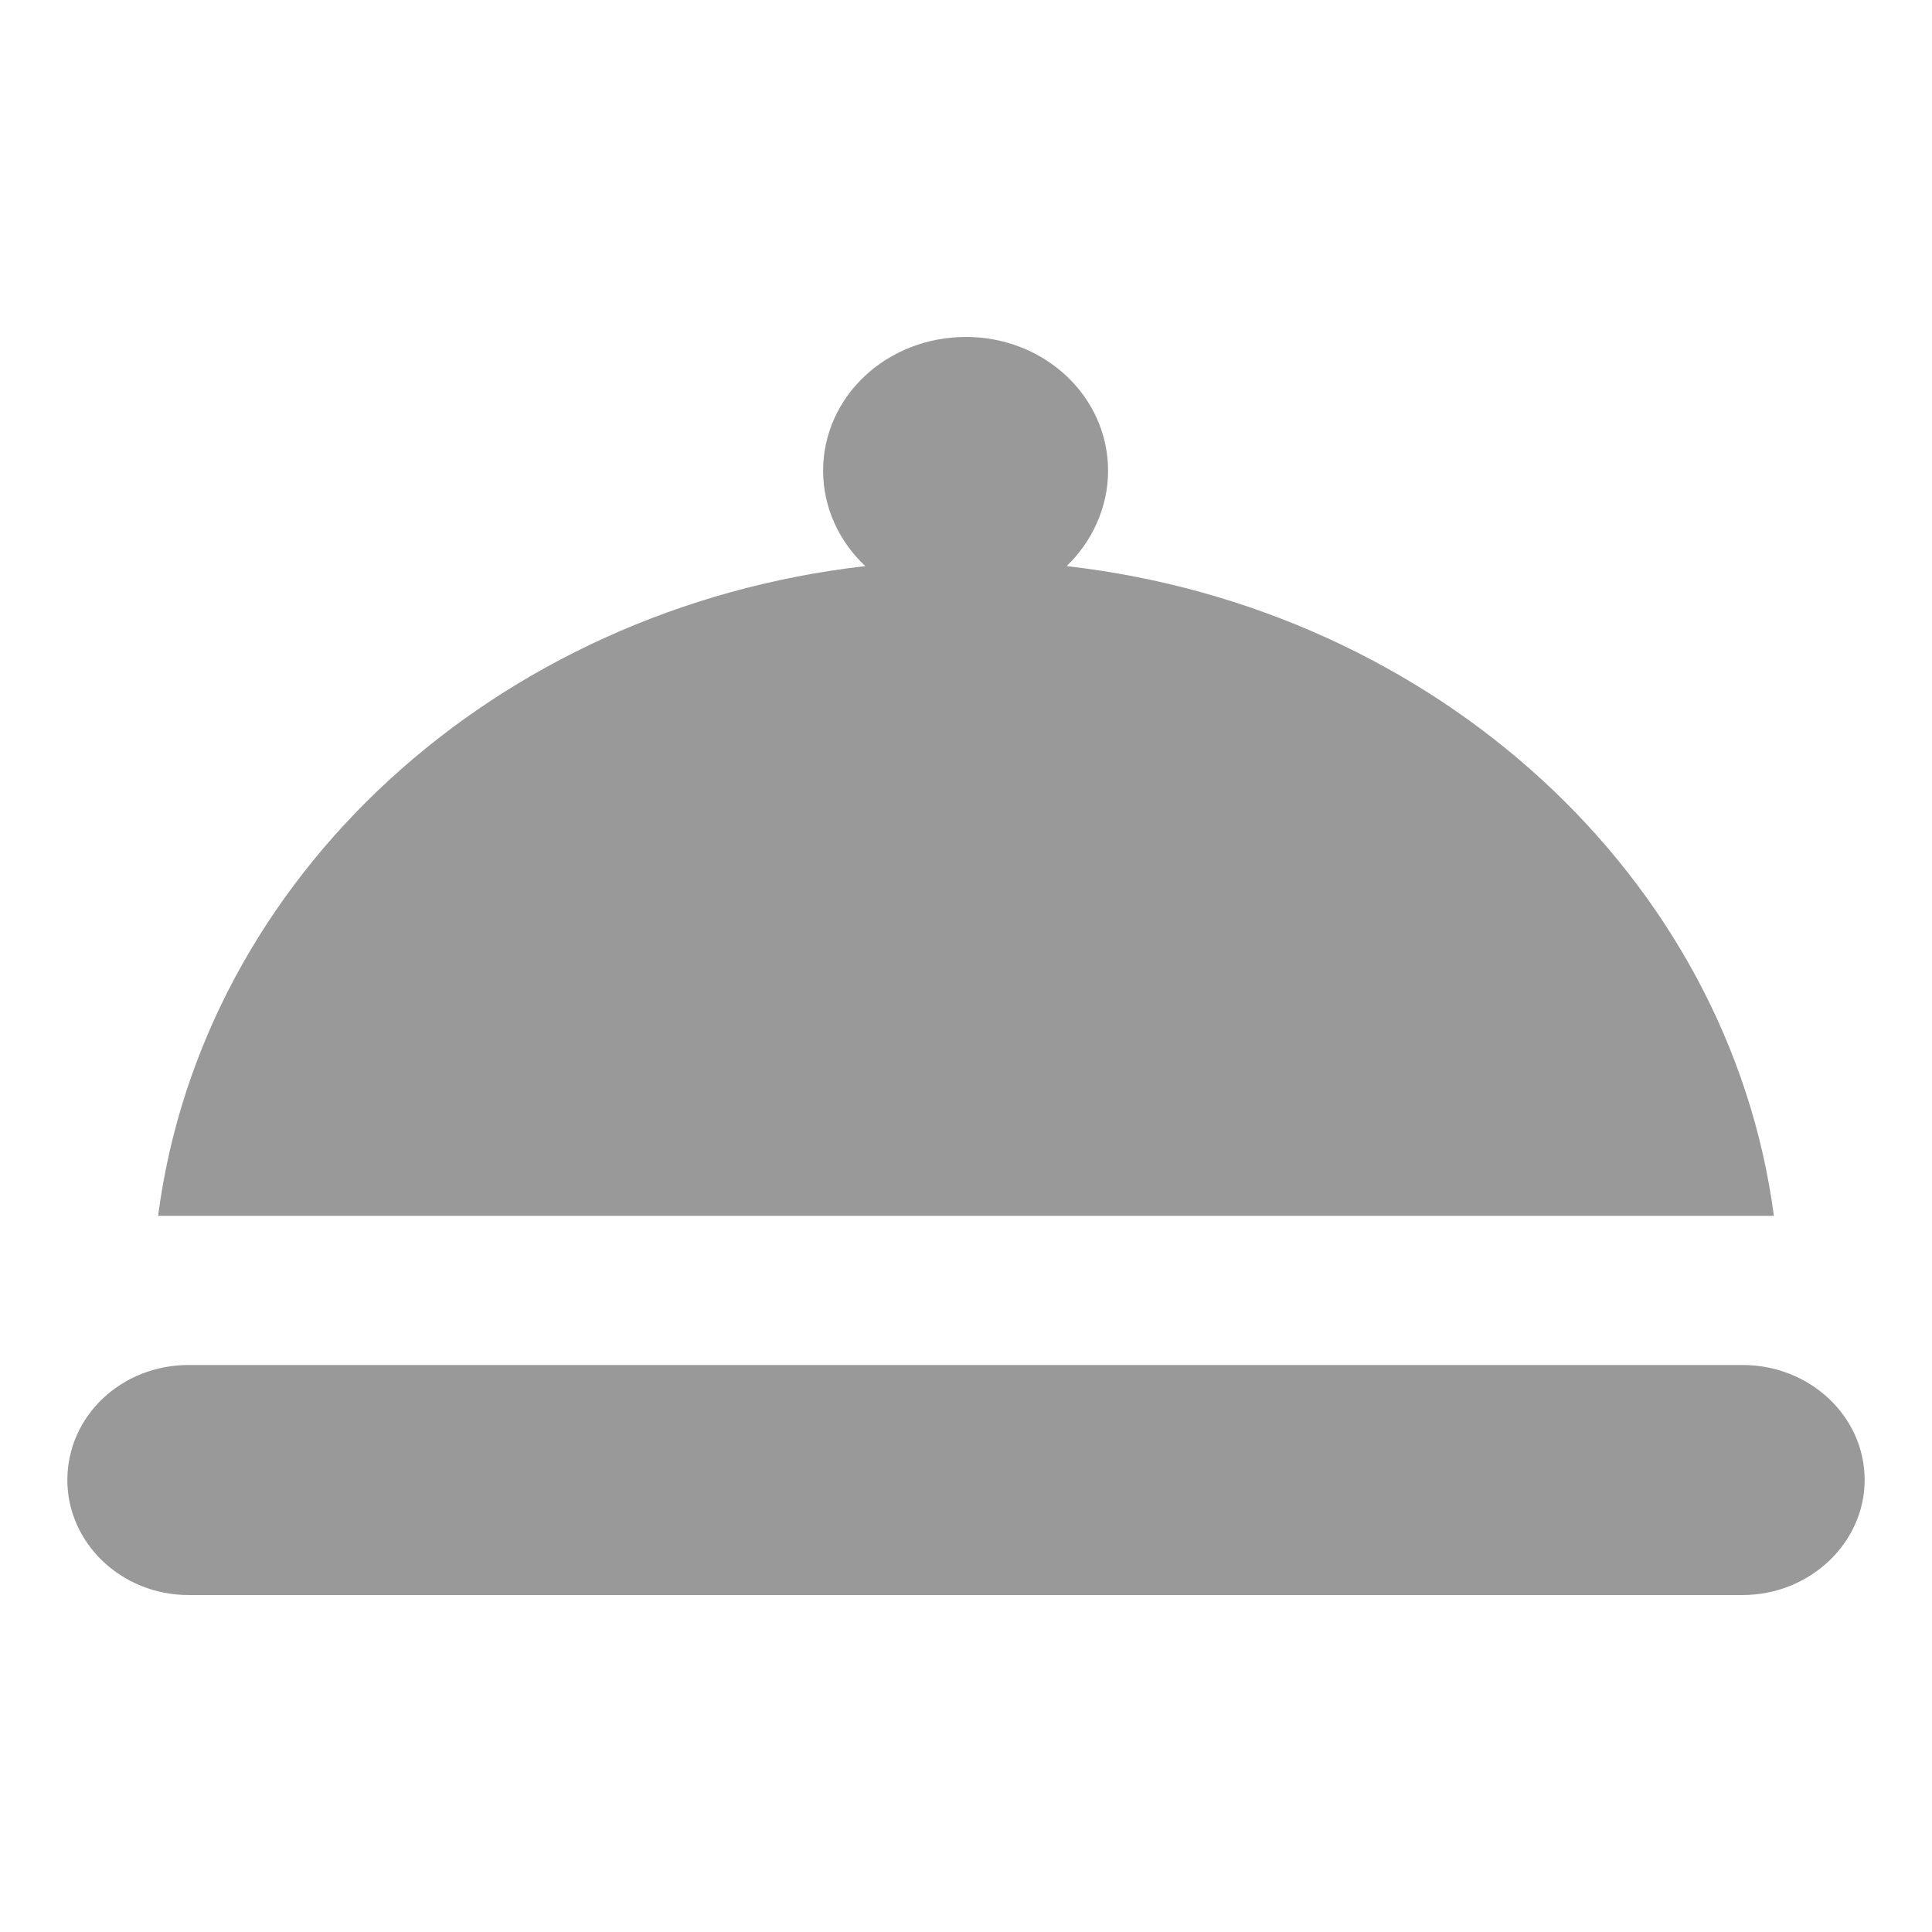 <?xml version="1.0" encoding="UTF-8" standalone="no"?><!DOCTYPE svg PUBLIC "-//W3C//DTD SVG 1.1//EN" "http://www.w3.org/Graphics/SVG/1.1/DTD/svg11.dtd"><svg width="100%" height="100%" viewBox="0 0 200 200" version="1.1" xmlns="http://www.w3.org/2000/svg" xmlns:xlink="http://www.w3.org/1999/xlink" xml:space="preserve" xmlns:serif="http://www.serif.com/" style="fill-rule:evenodd;clip-rule:evenodd;stroke-linejoin:round;stroke-miterlimit:1.414;"><rect id="Artboard1" x="0" y="0" width="200" height="200" style="fill:none;"/><clipPath id="_clip1"><rect id="Artboard11" serif:id="Artboard1" x="0" y="0" width="200" height="200"/></clipPath><g clip-path="url(#_clip1)"><path d="M180.376,141.304c6.977,0 12.652,5.303 12.652,11.908c0,6.512 -5.675,11.907 -12.652,11.907l-160.845,0c-6.977,0 -12.559,-5.395 -12.559,-11.907c0,-6.605 5.582,-11.908 12.559,-11.908l160.845,0Zm-69.957,-82.701c2.605,-2.512 4.289,-6.047 4.289,-9.861c0,-7.721 -6.605,-13.861 -14.708,-13.861c-8.186,0 -14.791,6.14 -14.791,13.861c0,3.814 1.674,7.349 4.372,9.861c-38.327,4.372 -68.654,32.187 -73.213,67.259l167.264,0c-4.642,-35.072 -34.979,-62.887 -73.213,-67.259Z" style="fill:#999999;"/></g></svg>
